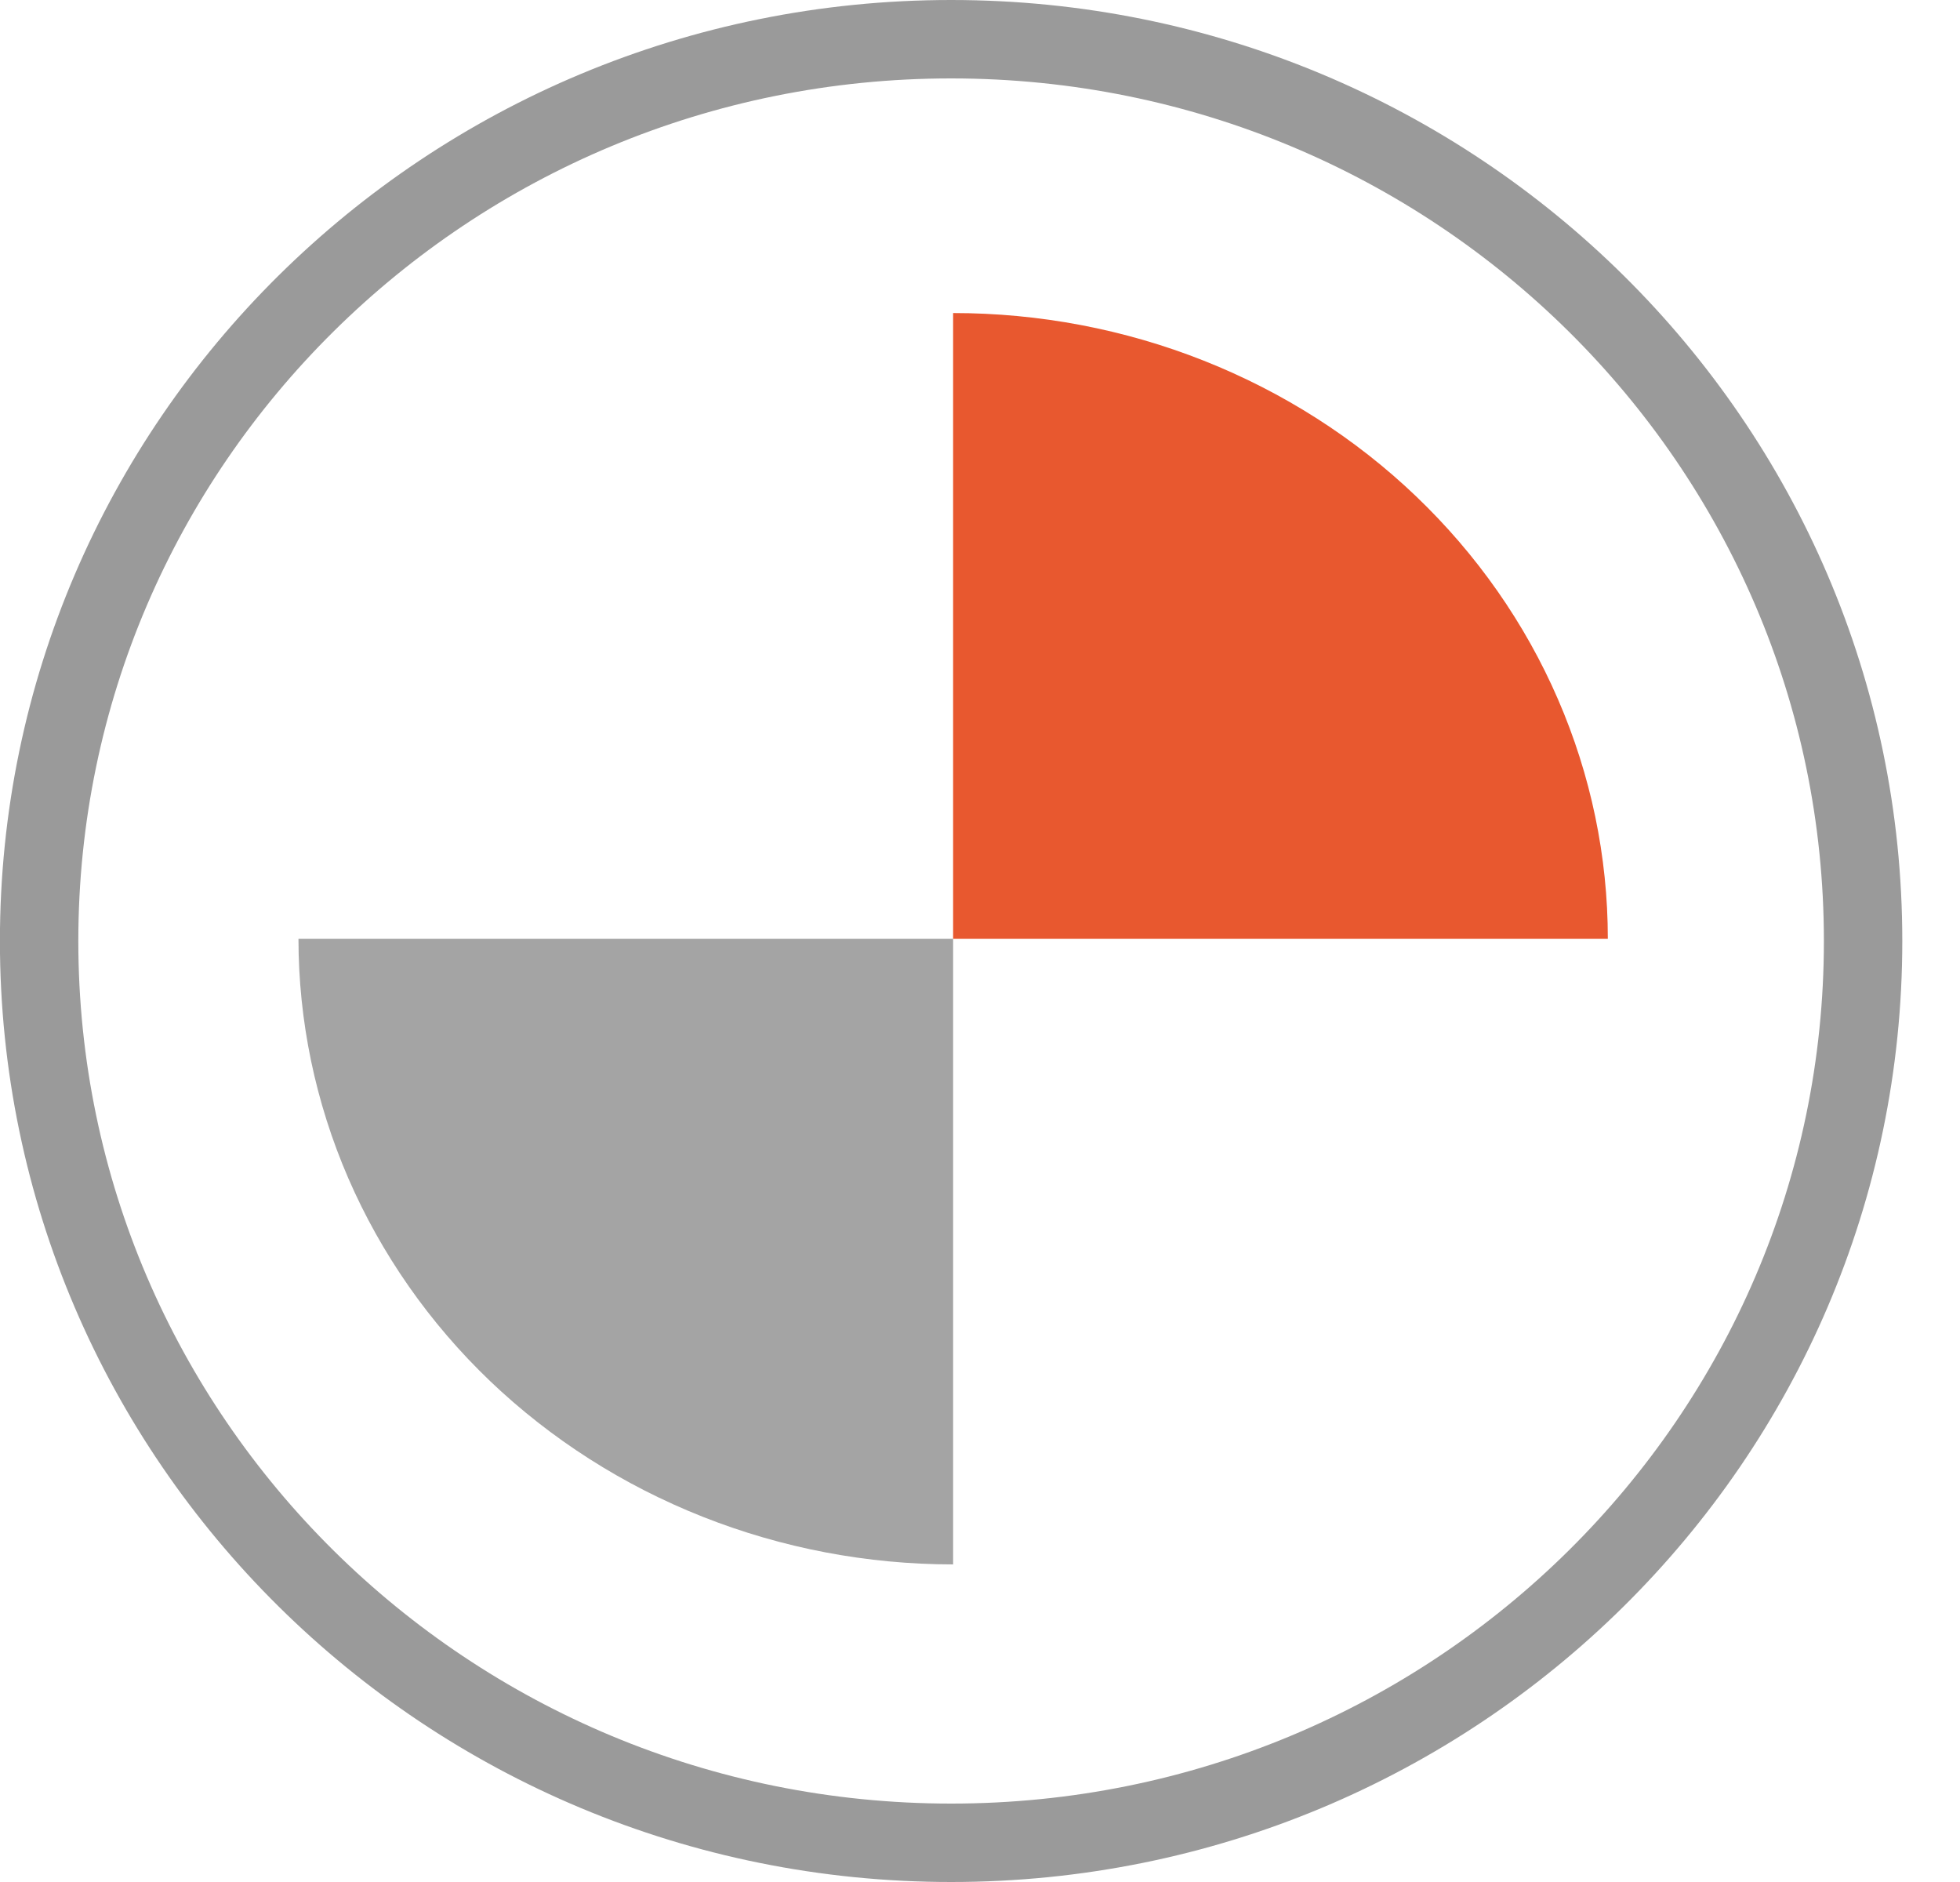 <svg xmlns="http://www.w3.org/2000/svg" width="25" height="24" viewBox="0 0 25 24" fill="none"><path d="M3.807 11.971C3.807 13.018 4.023 14.056 4.442 15.024C4.862 15.992 5.477 16.872 6.252 17.613C7.028 18.353 7.948 18.941 8.962 19.342C9.975 19.743 11.061 19.95 12.157 19.95L12.157 11.971L3.807 11.971Z" fill="#A4A4A4"></path><path d="M20.508 11.971C20.508 10.923 20.292 9.885 19.872 8.917C19.453 7.949 18.837 7.07 18.062 6.329C17.287 5.588 16.366 5 15.353 4.599C14.34 4.198 13.254 3.992 12.157 3.992V11.971H20.508Z" fill="#E8582F"></path><path d="M12.132 23.5C5.702 23.5 0.499 18.346 0.499 12C0.499 5.654 5.702 0.5 12.132 0.5C18.561 0.5 23.764 5.654 23.764 12C23.764 18.346 18.561 23.5 12.132 23.5Z" stroke="#9A9A9A"></path></svg>